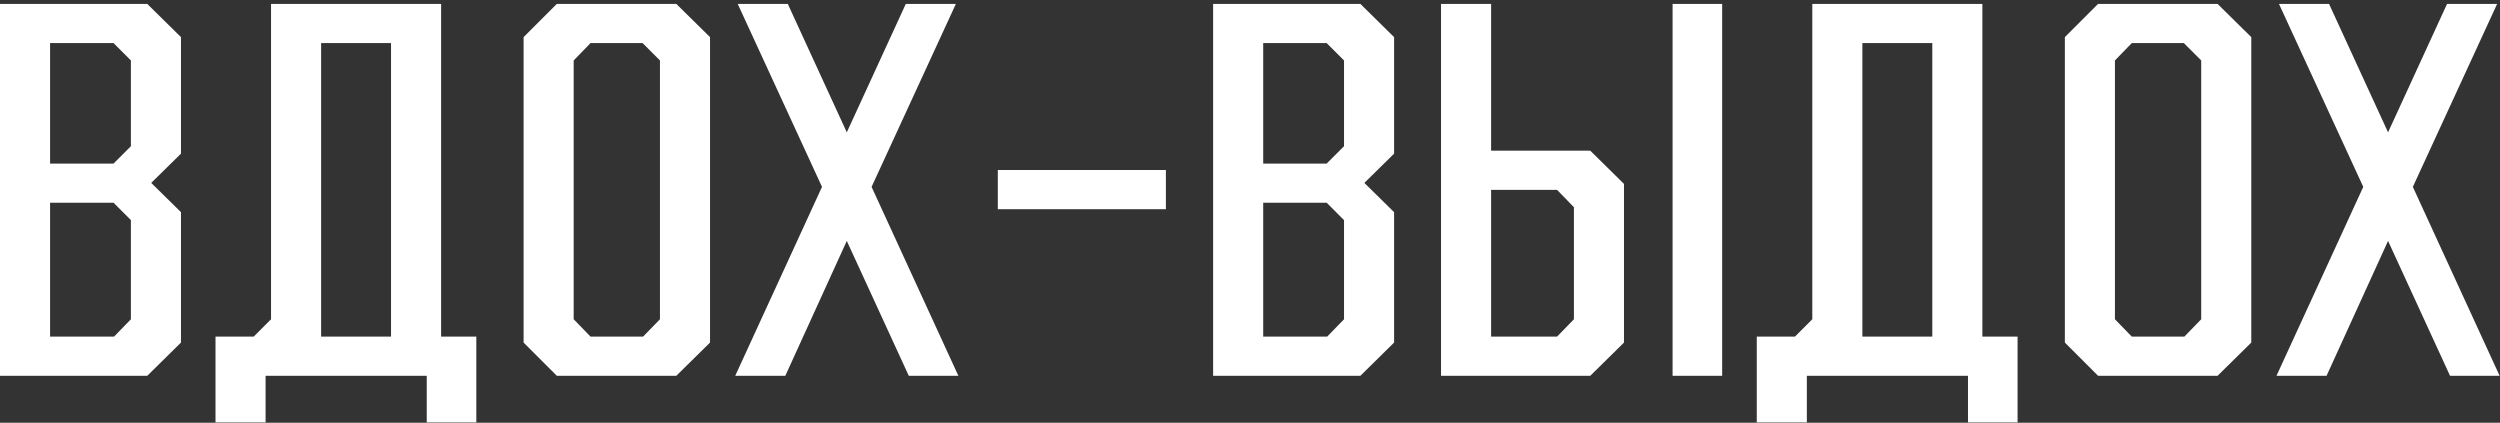 <?xml version="1.0" encoding="UTF-8"?> <svg xmlns="http://www.w3.org/2000/svg" width="479" height="81" viewBox="0 0 479 81" fill="none"><rect x="0" y="0" width="479" height="81" fill="#333333" stroke="none"/> <path d="M28.215 0.75H0V72H28.215L34.675 65.635V40.65L28.975 35.045L34.675 29.44V7.115L28.215 0.75ZM21.85 64.495H9.595V38.845H21.755L25.08 42.17V61.17L21.85 64.495ZM21.755 31.34H9.595V8.255H21.755L25.08 11.58V28.015L21.755 31.34ZM84.517 0.75H51.932V61.17L48.607 64.495H41.292V80.93H50.887V72H81.762V80.93H91.262V64.495H84.517V0.75ZM61.527 64.495V8.255H74.922V64.495H61.527ZM106.686 0.75L100.321 7.115V65.635L106.686 72H129.581L136.041 65.635V7.115L129.581 0.75H106.686ZM123.216 64.495H113.146L109.916 61.17V11.58L113.146 8.255H123.121L126.446 11.58V61.17L123.216 64.495ZM183.146 0.75H173.551L162.246 25.355L150.941 0.75H141.346L157.496 35.805L140.871 72H150.466L162.246 46.16L174.121 72H183.621L166.996 35.805L183.146 0.75ZM191.18 40.08H223.385V32.575H191.18V40.08ZM260.65 0.75H232.435V72H260.65L267.11 65.635V40.65L261.41 35.045L267.11 29.44V7.115L260.65 0.75ZM254.285 64.495H242.03V38.845H254.19L257.515 42.17V61.17L254.285 64.495ZM254.19 31.34H242.03V8.255H254.19L257.515 11.58V28.015L254.19 31.34ZM285.696 0.75H276.101V72H304.696L311.156 65.635V35.235L304.696 28.87H285.696V0.75ZM298.331 64.495H285.696V36.375H298.331L301.561 39.7V61.17L298.331 64.495ZM320.466 72H329.966V0.75H320.466V72ZM379.822 0.75H347.237V61.17L343.912 64.495H336.597V80.93H346.192V72H377.067V80.93H386.567V64.495H379.822V0.75ZM356.832 64.495V8.255H370.227V64.495H356.832ZM401.992 0.75L395.627 7.115V65.635L401.992 72H424.887L431.347 65.635V7.115L424.887 0.75H401.992ZM418.522 64.495H408.452L405.222 61.17V11.58L408.452 8.255H418.427L421.752 11.58V61.17L418.522 64.495ZM478.451 0.75H468.856L457.551 25.355L446.246 0.75H436.651L452.801 35.805L436.176 72H445.771L457.551 46.16L469.426 72H478.926L462.301 35.805L478.451 0.75Z" fill="white"></path> </svg> 